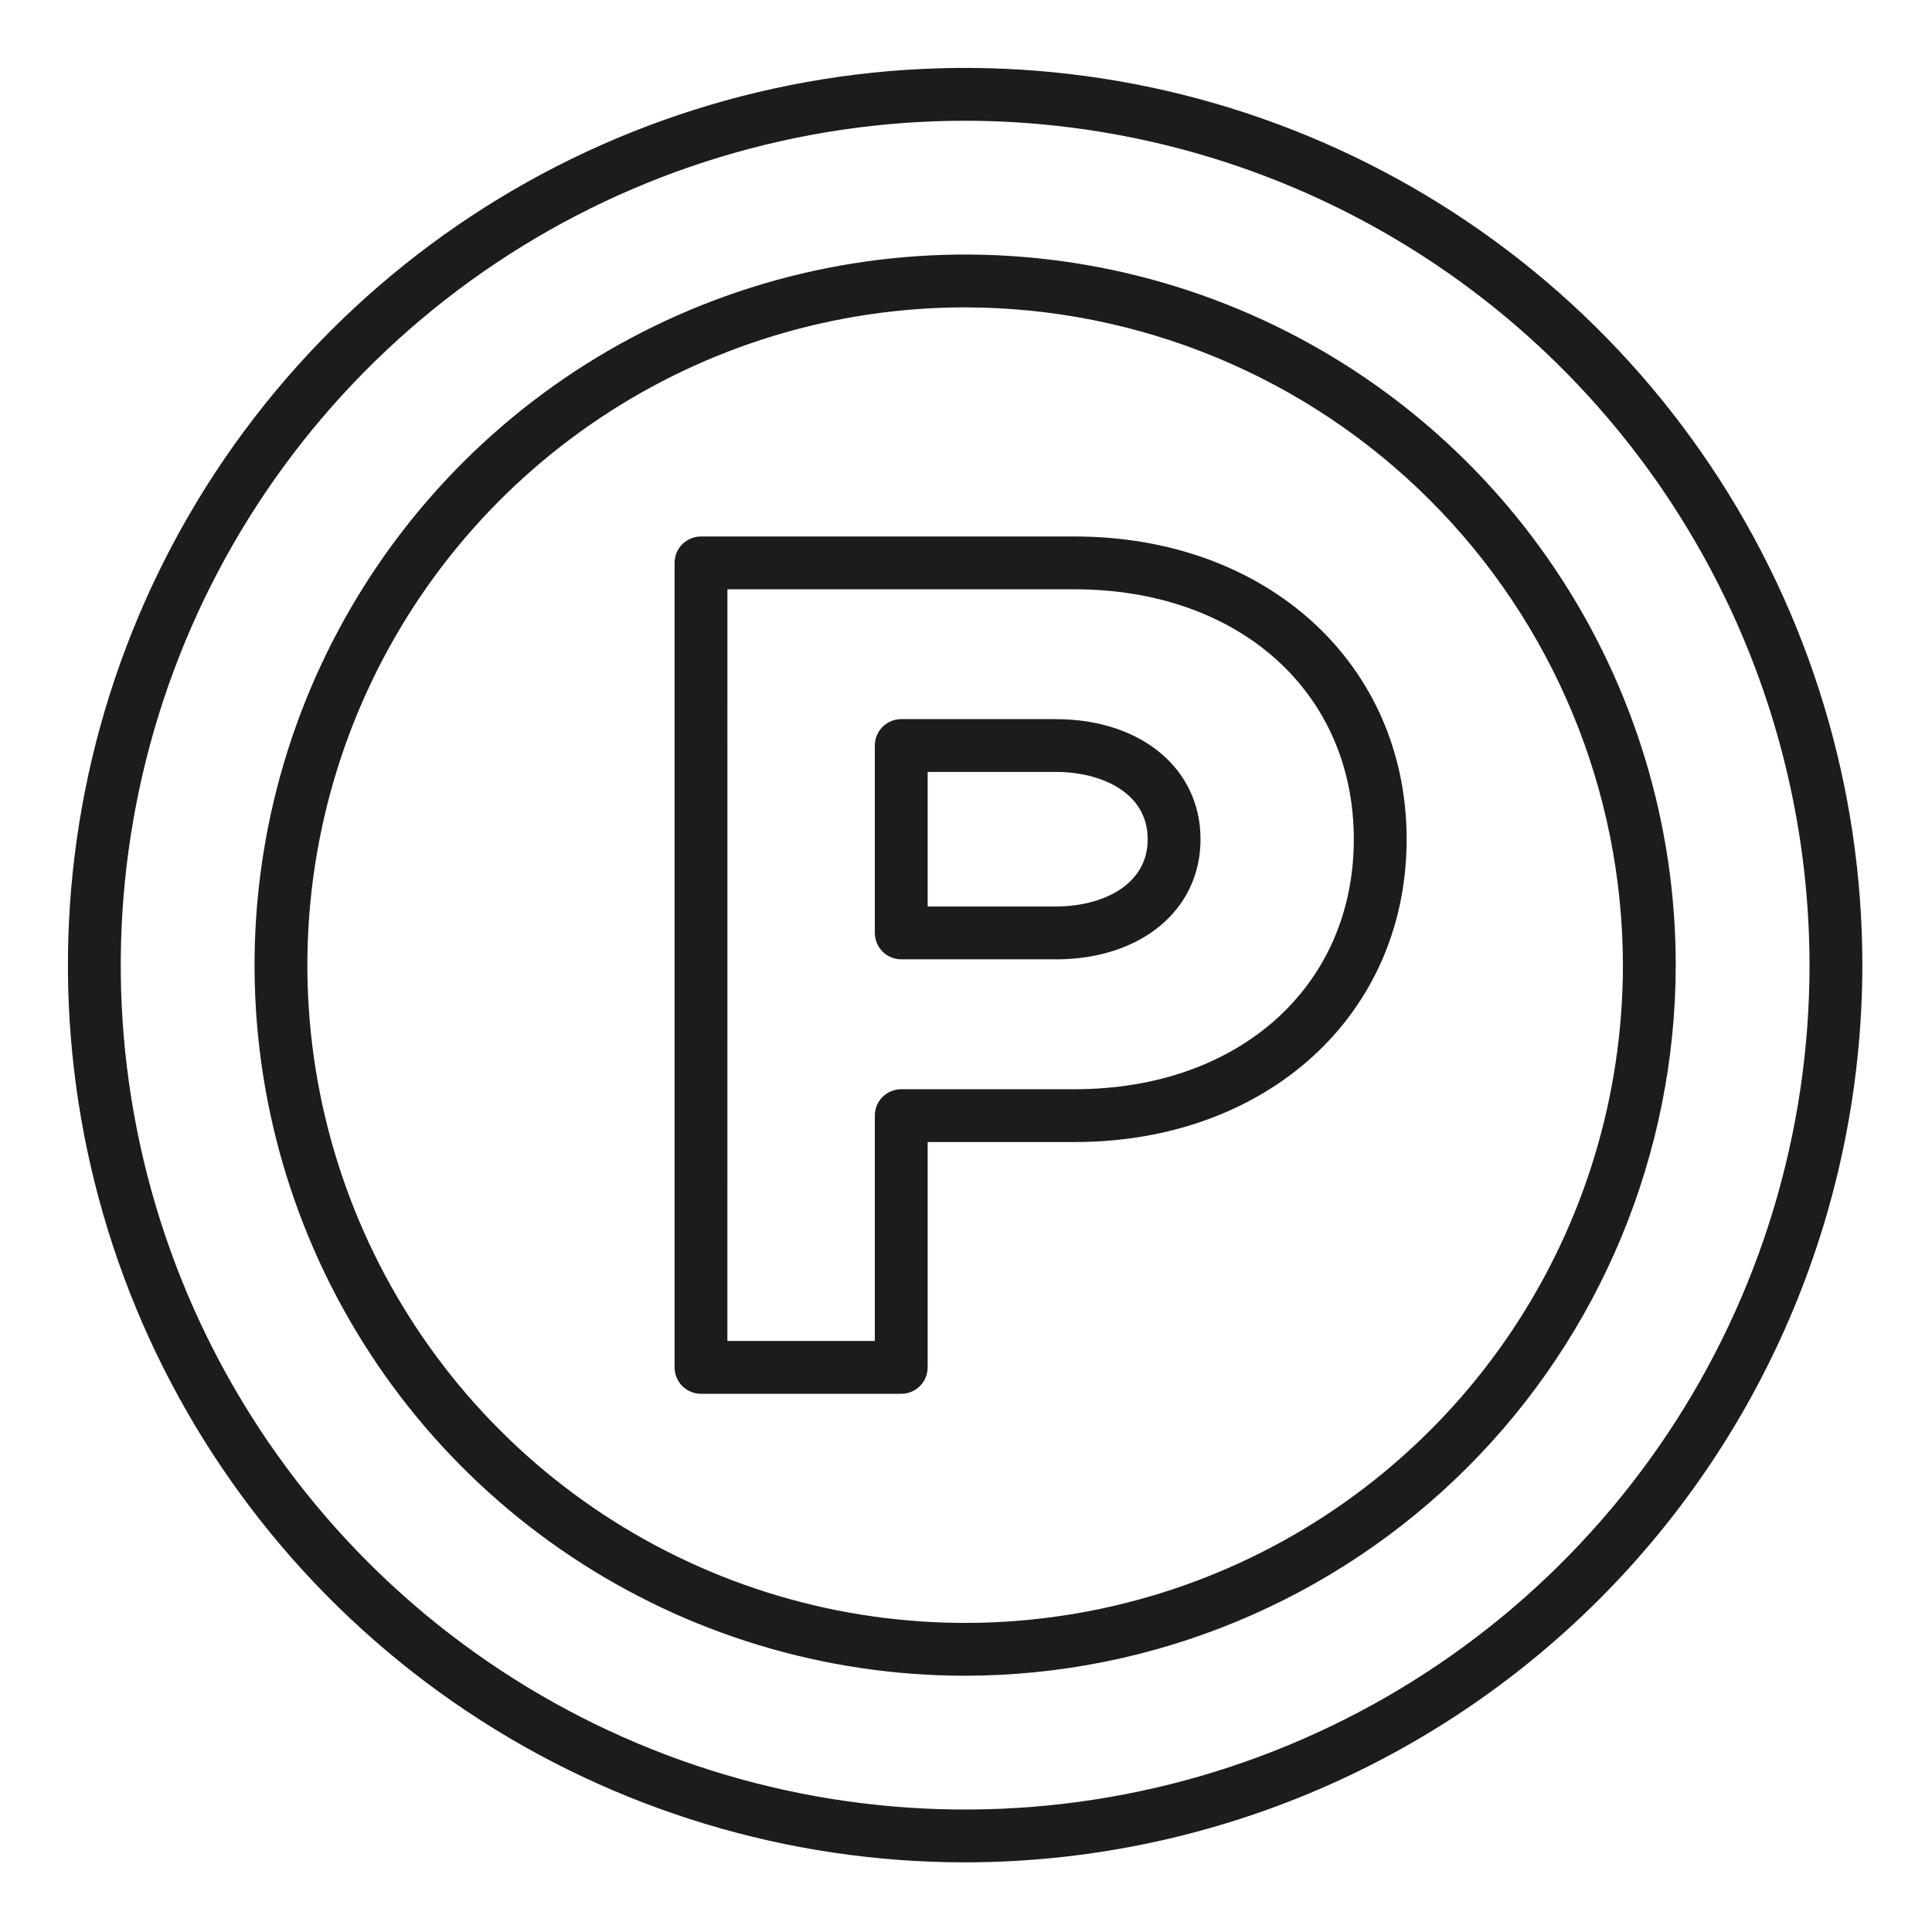 <?xml version="1.0" encoding="UTF-8"?> <svg xmlns="http://www.w3.org/2000/svg" width="512" height="512" viewBox="0 0 512 512" fill="none"> <path d="M255.772 493.544C208.745 493.544 162.774 479.599 123.673 453.472C84.572 427.346 54.096 390.211 36.099 346.763C18.103 303.316 13.394 255.508 22.569 209.385C31.743 163.262 54.389 120.895 87.642 87.642C120.895 54.389 163.262 31.743 209.385 22.569C255.508 13.394 303.316 18.103 346.763 36.099C390.211 54.096 427.346 84.572 453.472 123.673C479.599 162.774 493.544 208.745 493.544 255.772C493.473 318.811 468.399 379.248 423.824 423.824C379.248 468.399 318.811 493.473 255.772 493.544ZM255.772 32C211.514 32 168.25 45.124 131.451 69.713C94.652 94.301 65.971 129.249 49.034 170.138C32.097 211.027 27.666 256.02 36.3 299.428C44.934 342.835 66.246 382.708 97.541 414.003C128.836 445.298 168.709 466.61 212.116 475.244C255.524 483.879 300.517 479.447 341.406 462.51C382.295 445.574 417.243 416.892 441.832 380.093C466.42 343.294 479.544 300.03 479.544 255.772C479.477 196.445 455.88 139.566 413.929 97.615C371.978 55.664 315.1 32.067 255.772 32Z" fill="#1C1C1C"></path> <path d="M255.772 444.088C218.527 444.088 182.118 433.044 151.149 412.351C120.181 391.659 96.044 362.248 81.791 327.838C67.538 293.427 63.808 255.563 71.075 219.033C78.341 182.504 96.276 148.949 122.613 122.613C148.949 96.276 182.504 78.341 219.033 71.075C255.563 63.808 293.427 67.538 327.838 81.791C362.248 96.044 391.659 120.181 412.351 151.149C433.044 182.118 444.088 218.527 444.088 255.772C444.032 305.699 424.174 353.566 388.87 388.87C353.566 424.174 305.699 444.032 255.772 444.088ZM255.772 81.456C221.296 81.456 187.593 91.68 158.927 110.834C130.261 129.988 107.919 157.212 94.725 189.064C81.532 220.916 78.079 255.965 84.805 289.779C91.532 323.593 108.134 354.654 132.512 379.032C156.891 403.411 187.951 420.013 221.765 426.739C255.579 433.465 290.628 430.013 322.48 416.819C354.332 403.626 381.556 381.283 400.711 352.617C419.865 323.951 430.088 290.249 430.088 255.772C430.036 209.557 411.654 165.249 378.975 132.569C346.296 99.89 301.988 81.508 255.772 81.456Z" fill="#1C1C1C"></path> <path d="M238.836 369.372H185.772C183.916 369.372 182.135 368.635 180.822 367.322C179.51 366.009 178.772 364.229 178.772 362.372V149.16C178.775 147.306 179.514 145.528 180.827 144.218C182.139 142.908 183.918 142.172 185.772 142.172H284.772C335.768 142.172 372.772 175.92 372.772 222.42C372.772 268.92 335.772 302.656 284.772 302.656H245.836V362.384C245.832 364.238 245.093 366.015 243.78 367.325C242.468 368.635 240.69 369.371 238.836 369.372ZM192.764 355.372H231.836V295.656C231.836 294.737 232.016 293.826 232.368 292.977C232.719 292.127 233.235 291.355 233.885 290.705C234.535 290.055 235.307 289.539 236.157 289.188C237.006 288.836 237.917 288.656 238.836 288.656H284.772C328.348 288.656 358.772 261.412 358.772 222.408C358.772 183.404 328.348 156.172 284.772 156.172H192.772L192.764 355.372ZM279.804 254.228H238.836C236.98 254.228 235.199 253.491 233.886 252.178C232.574 250.865 231.836 249.085 231.836 247.228V197.58C231.836 196.661 232.016 195.75 232.368 194.901C232.719 194.051 233.235 193.279 233.885 192.629C234.535 191.979 235.307 191.463 236.157 191.112C237.006 190.76 237.917 190.58 238.836 190.58H279.804C302.38 190.58 318.152 203.668 318.152 222.408C318.152 241.148 302.38 254.24 279.804 254.24V254.228ZM245.836 240.228H279.804C291.92 240.228 304.152 234.712 304.152 222.396C304.152 210.08 291.92 204.572 279.804 204.572H245.836V240.228Z" fill="#1C1C1C"></path> </svg> 